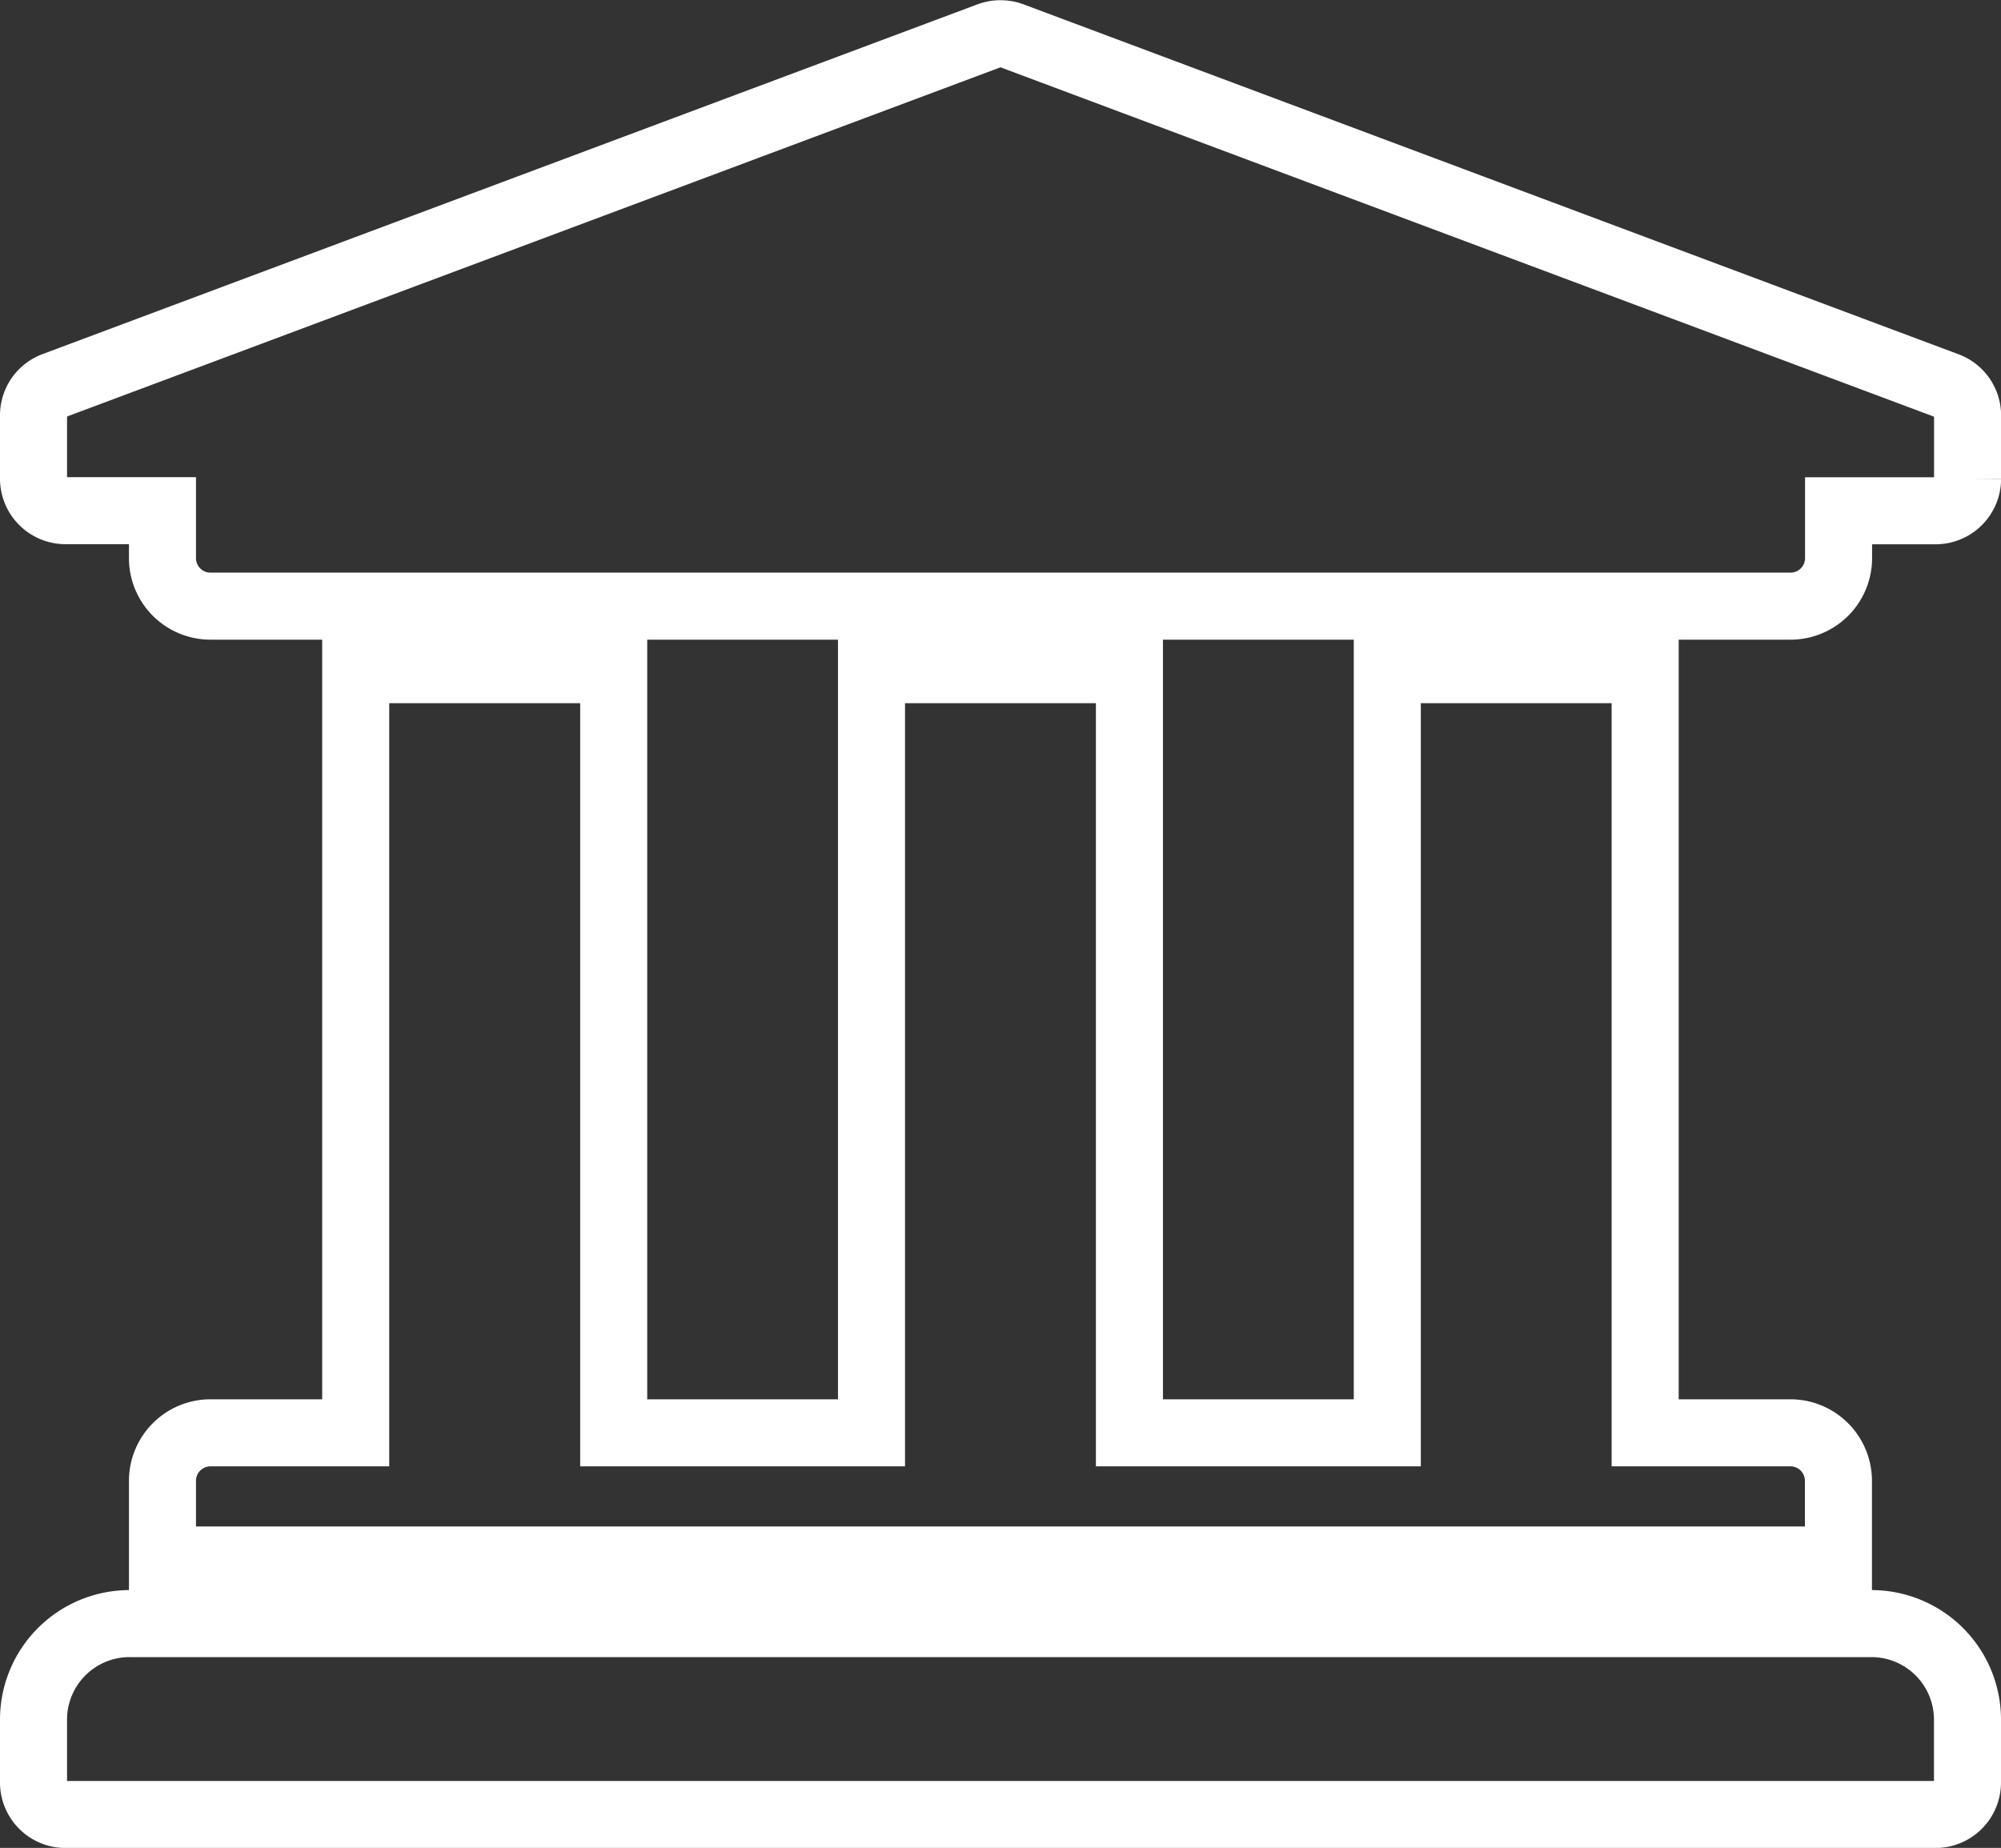 <svg xmlns="http://www.w3.org/2000/svg" width="59.697" height="55.133" viewBox="0 0 59.697 55.133">
  <rect x="0" y="0" width="59.697" height="55.133" fill="#333333" stroke="none"/>
  <path id="university-solid" d="M73.7,43.384v1.9a.955.955,0,0,1-.962.949H69.851v1.423a1.433,1.433,0,0,1-1.442,1.423H21.289a1.433,1.433,0,0,1-1.442-1.423V46.23H16.962A.955.955,0,0,1,16,45.282v-1.9a.949.949,0,0,1,.594-.877L44.481,32.072a.973.973,0,0,1,.735,0L73.1,42.508A.949.949,0,0,1,73.7,43.384ZM70.812,79.435H18.885A2.866,2.866,0,0,0,16,82.281v1.9a.955.955,0,0,0,.962.949H72.735a.955.955,0,0,0,.962-.949v-1.9A2.866,2.866,0,0,0,70.812,79.435Zm-45.2-28.461V73.743H21.289a1.433,1.433,0,0,0-1.442,1.423v2.372h50V75.166a1.433,1.433,0,0,0-1.442-1.423H64.081V50.974H56.388V73.743H48.695V50.974H41V73.743H33.309V50.974Z" transform="translate(-15 -30.994)" fill="none" stroke="#fff" stroke-width="2"/>
</svg>
